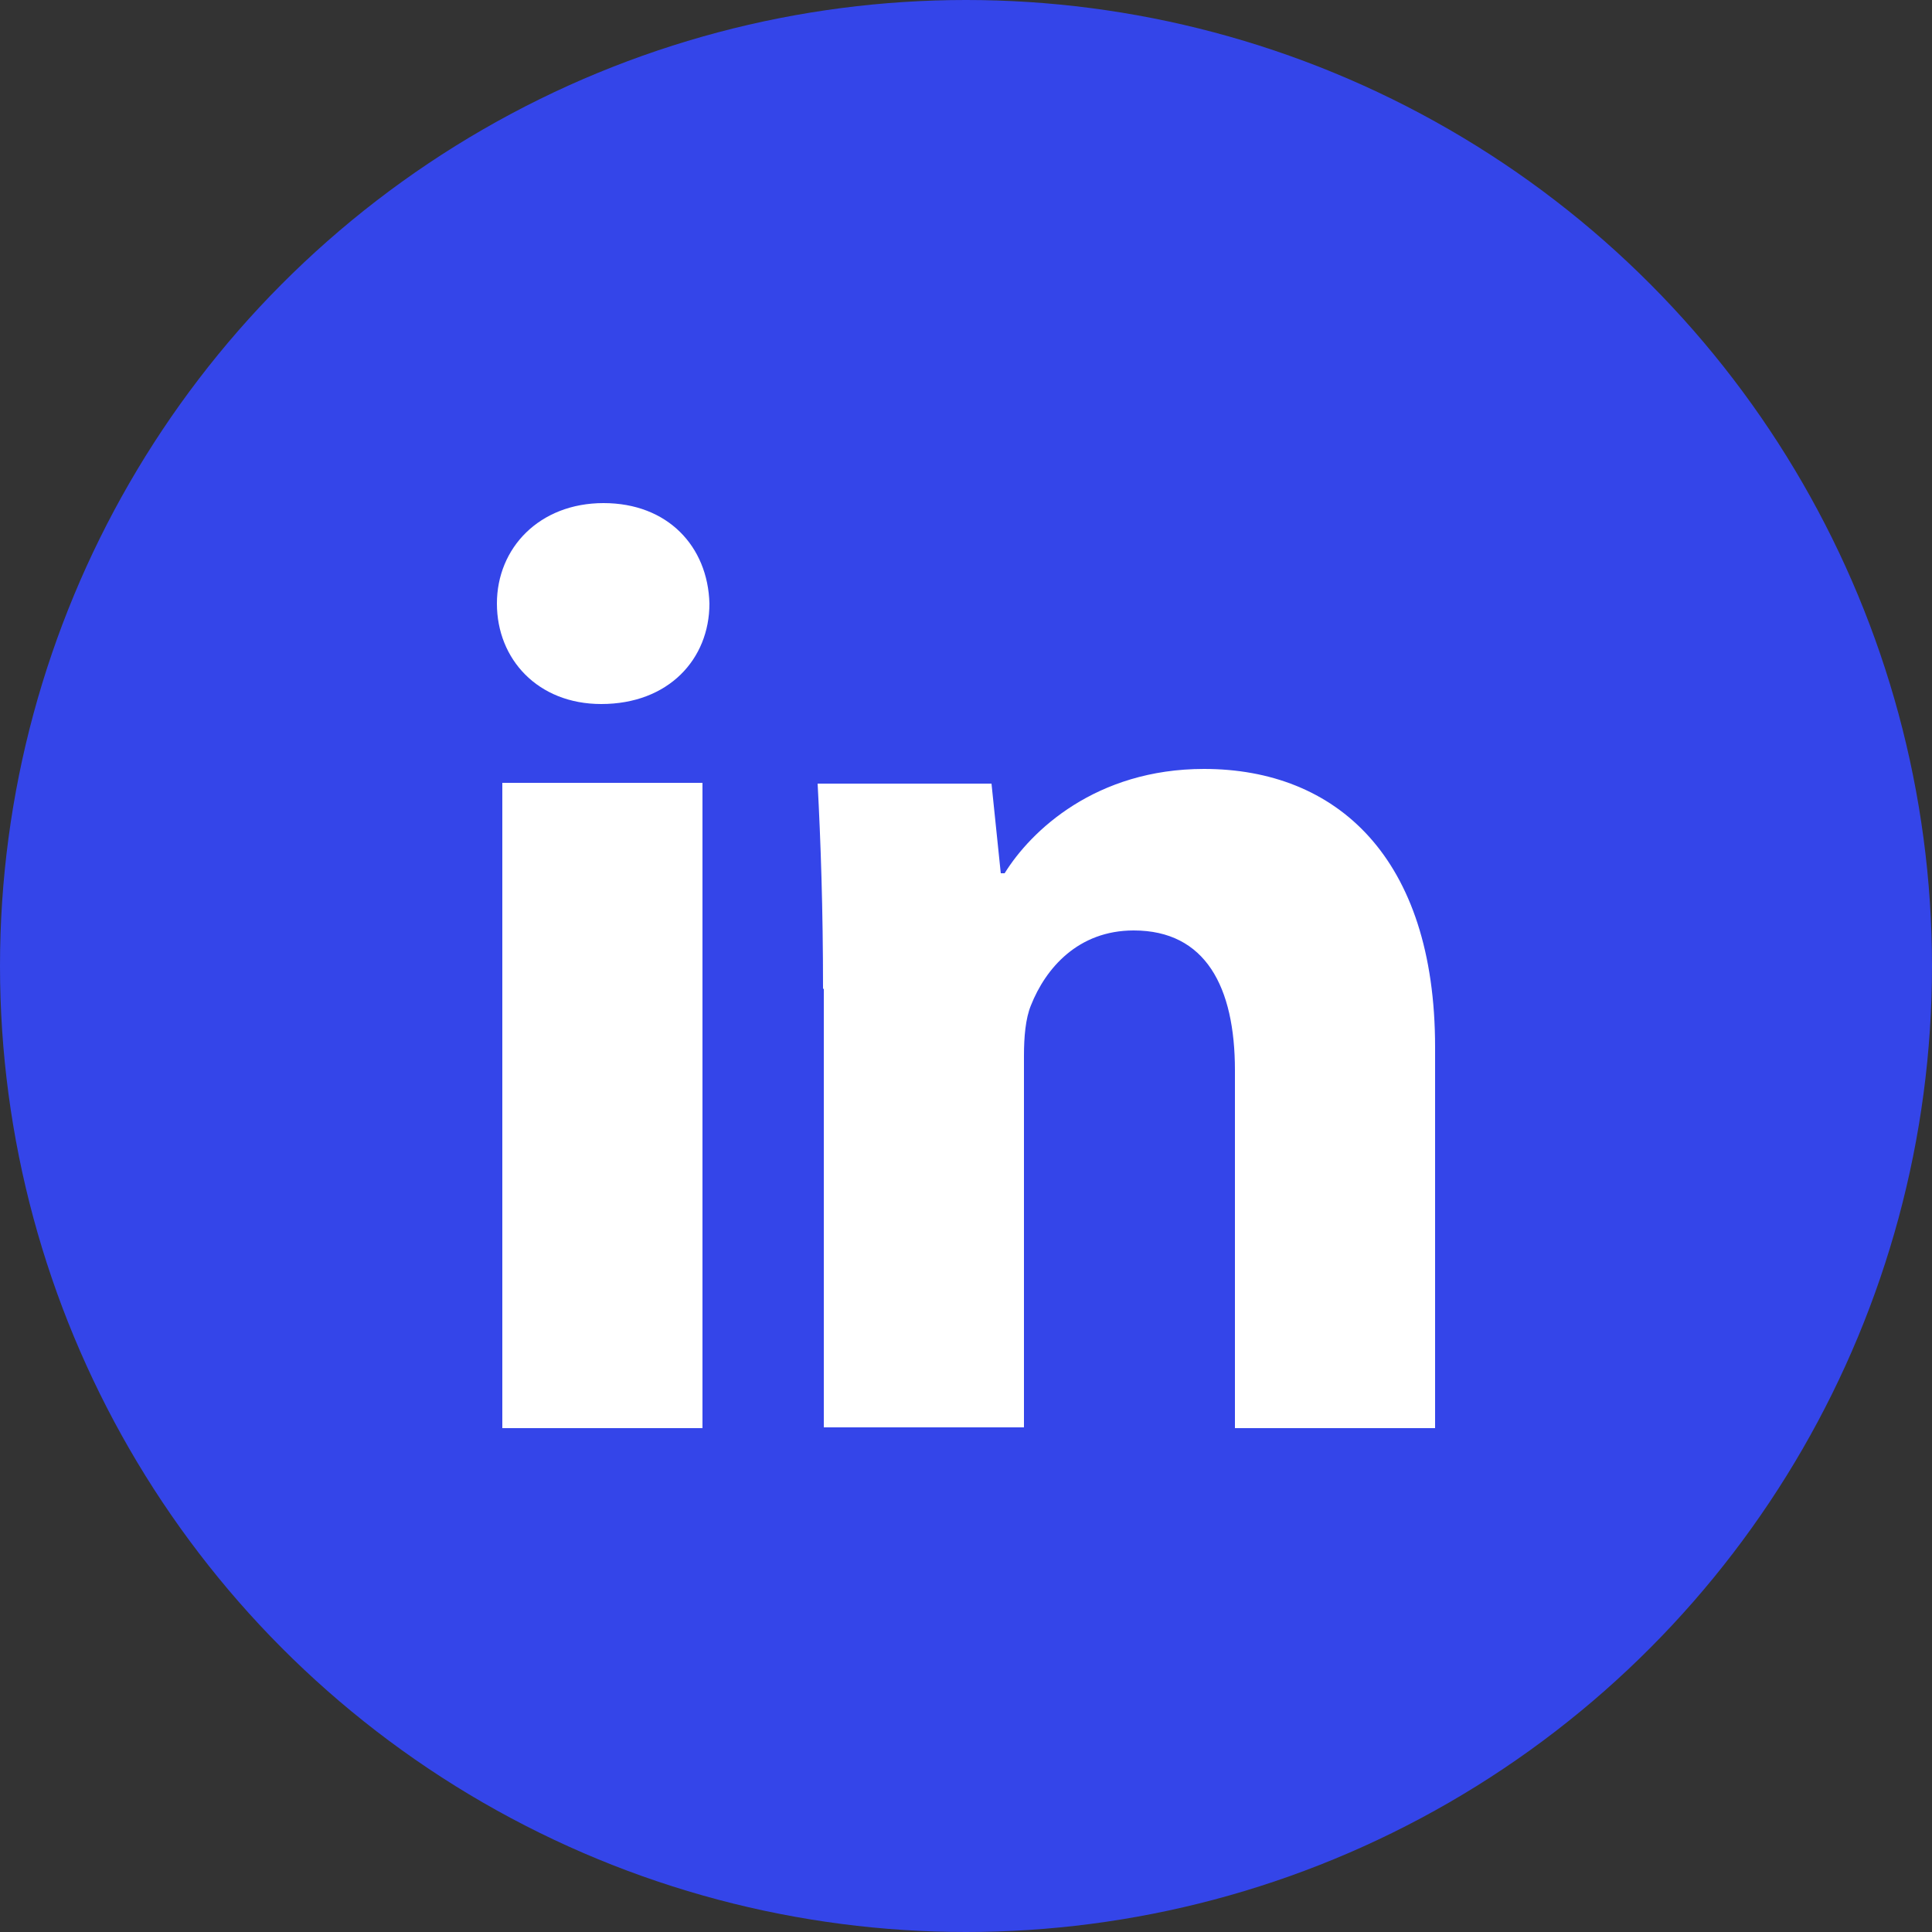 <?xml version="1.0" encoding="UTF-8"?>
<svg id="Capa_2" data-name="Capa 2" xmlns="http://www.w3.org/2000/svg" viewBox="0 0 25 25">
  <rect x="0" y="0" width="25" height="25" fill="#333333" stroke="none"/>
  <defs>
    <style>
      .cls-1 {
        fill: #3445e9;
      }

      .cls-1, .cls-2 {
        stroke-width: 0px;
      }

      .cls-2 {
        fill: #fff;
      }
    </style>
  </defs>
  <g id="Disseny">
    <g>
      <circle class="cls-1" cx="12.5" cy="12.5" r="12.5"/>
      <g>
        <path class="cls-2" d="m9.18,7.81c0,.72-.53,1.3-1.4,1.3-.82,0-1.35-.58-1.35-1.3s.55-1.3,1.38-1.3,1.35.56,1.37,1.3Zm-2.68,10.67v-8.35h2.59v8.35h-2.59Z"/>
        <path class="cls-2" d="m10.65,12.8c0-1.04-.03-1.91-.07-2.66h2.25l.12,1.16h.05c.34-.55,1.18-1.35,2.58-1.35,1.71,0,2.99,1.14,2.99,3.6v4.93h-2.59v-4.63c0-1.08-.38-1.81-1.31-1.81-.72,0-1.14.49-1.33.97-.07.17-.09.41-.09.65v4.81h-2.59v-5.68Z"/>
      </g>
    </g>
  </g>
</svg>